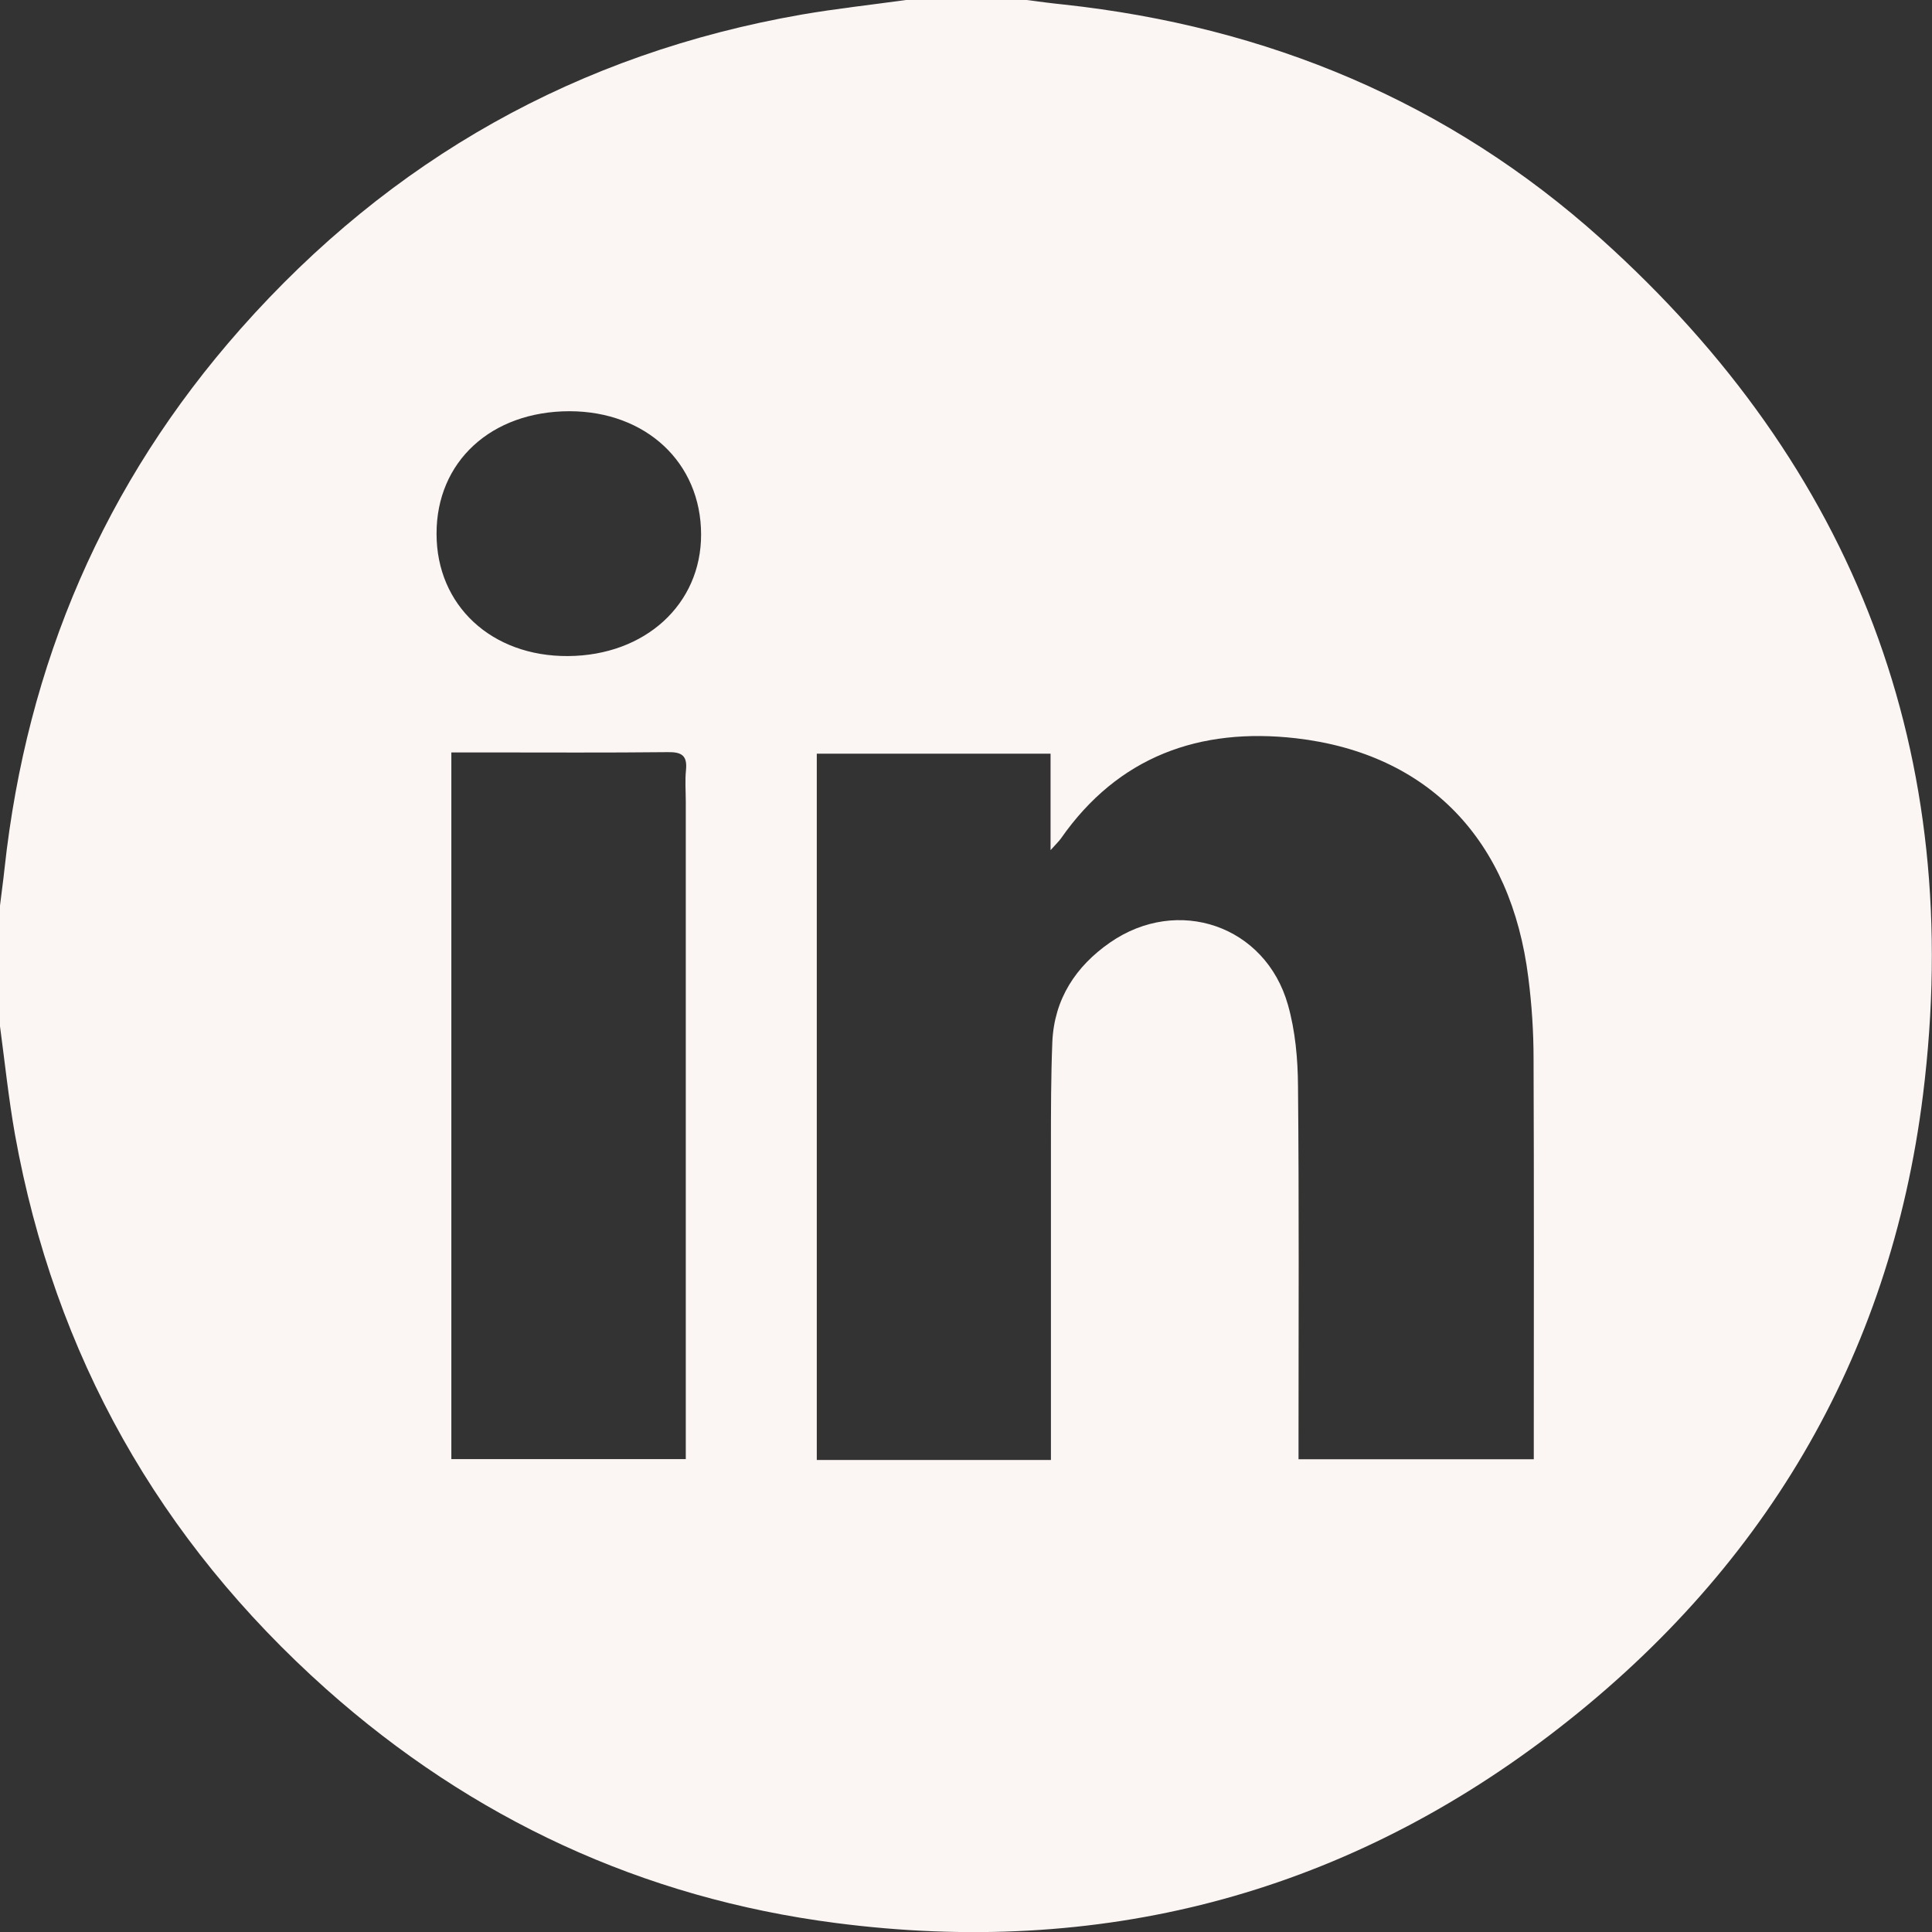 <svg width="26" height="26" viewBox="0 0 26 26" fill="none" xmlns="http://www.w3.org/2000/svg">
<rect x="0" y="0" width="26" height="26" fill="#333333" stroke="none"/>
<g clip-path="url(#clip0_12_425)">
<path d="M12.191 0C12.734 0 13.274 0 13.816 0C13.983 0.022 14.148 0.044 14.315 0.061C17.054 0.358 19.493 1.37 21.544 3.212C24.973 6.292 26.448 10.163 25.879 14.733C25.436 18.292 23.707 21.18 20.854 23.352C18.013 25.513 14.782 26.337 11.249 25.879C8.646 25.543 6.352 24.477 4.391 22.732C2.141 20.725 0.736 18.236 0.201 15.266C0.116 14.784 0.065 14.298 0 13.811C0 13.269 0 12.729 0 12.187C0.019 12.02 0.044 11.855 0.061 11.688C0.361 8.933 1.402 6.5 3.24 4.423C5.262 2.14 7.779 0.721 10.789 0.196C11.254 0.116 11.724 0.065 12.191 0ZM14.143 19.643V19.321C14.143 18.026 14.143 16.733 14.143 15.438C14.143 14.963 14.143 14.491 14.162 14.017C14.189 13.443 14.477 13.005 14.937 12.685C15.85 12.051 17.03 12.455 17.332 13.521C17.432 13.871 17.466 14.254 17.468 14.622C17.483 16.203 17.475 17.786 17.475 19.369C17.475 19.459 17.475 19.548 17.475 19.638H20.641C20.641 19.548 20.641 19.473 20.641 19.398C20.641 17.682 20.645 15.963 20.638 14.247C20.638 13.884 20.614 13.521 20.568 13.16C20.338 11.305 19.226 10.141 17.439 9.935C16.146 9.788 15.049 10.177 14.276 11.286C14.25 11.322 14.216 11.354 14.138 11.441V10.143H10.992V19.648H14.143V19.643ZM6.074 10.122V19.636H9.229V19.321C9.229 16.479 9.229 13.634 9.229 10.792C9.229 10.649 9.217 10.504 9.232 10.361C9.251 10.165 9.171 10.119 8.985 10.122C8.171 10.131 7.36 10.126 6.546 10.126C6.396 10.126 6.243 10.126 6.071 10.126L6.074 10.122ZM5.875 7.185C5.875 8.149 6.616 8.836 7.645 8.829C8.682 8.822 9.438 8.132 9.435 7.19C9.433 6.226 8.694 5.537 7.667 5.534C6.611 5.534 5.873 6.212 5.875 7.183V7.185Z" fill="#FBF5F3"/>
</g>
<defs>
<clipPath id="clip0_12_425">
<rect width="26" height="26" fill="white"/>
</clipPath>
</defs>
</svg>
